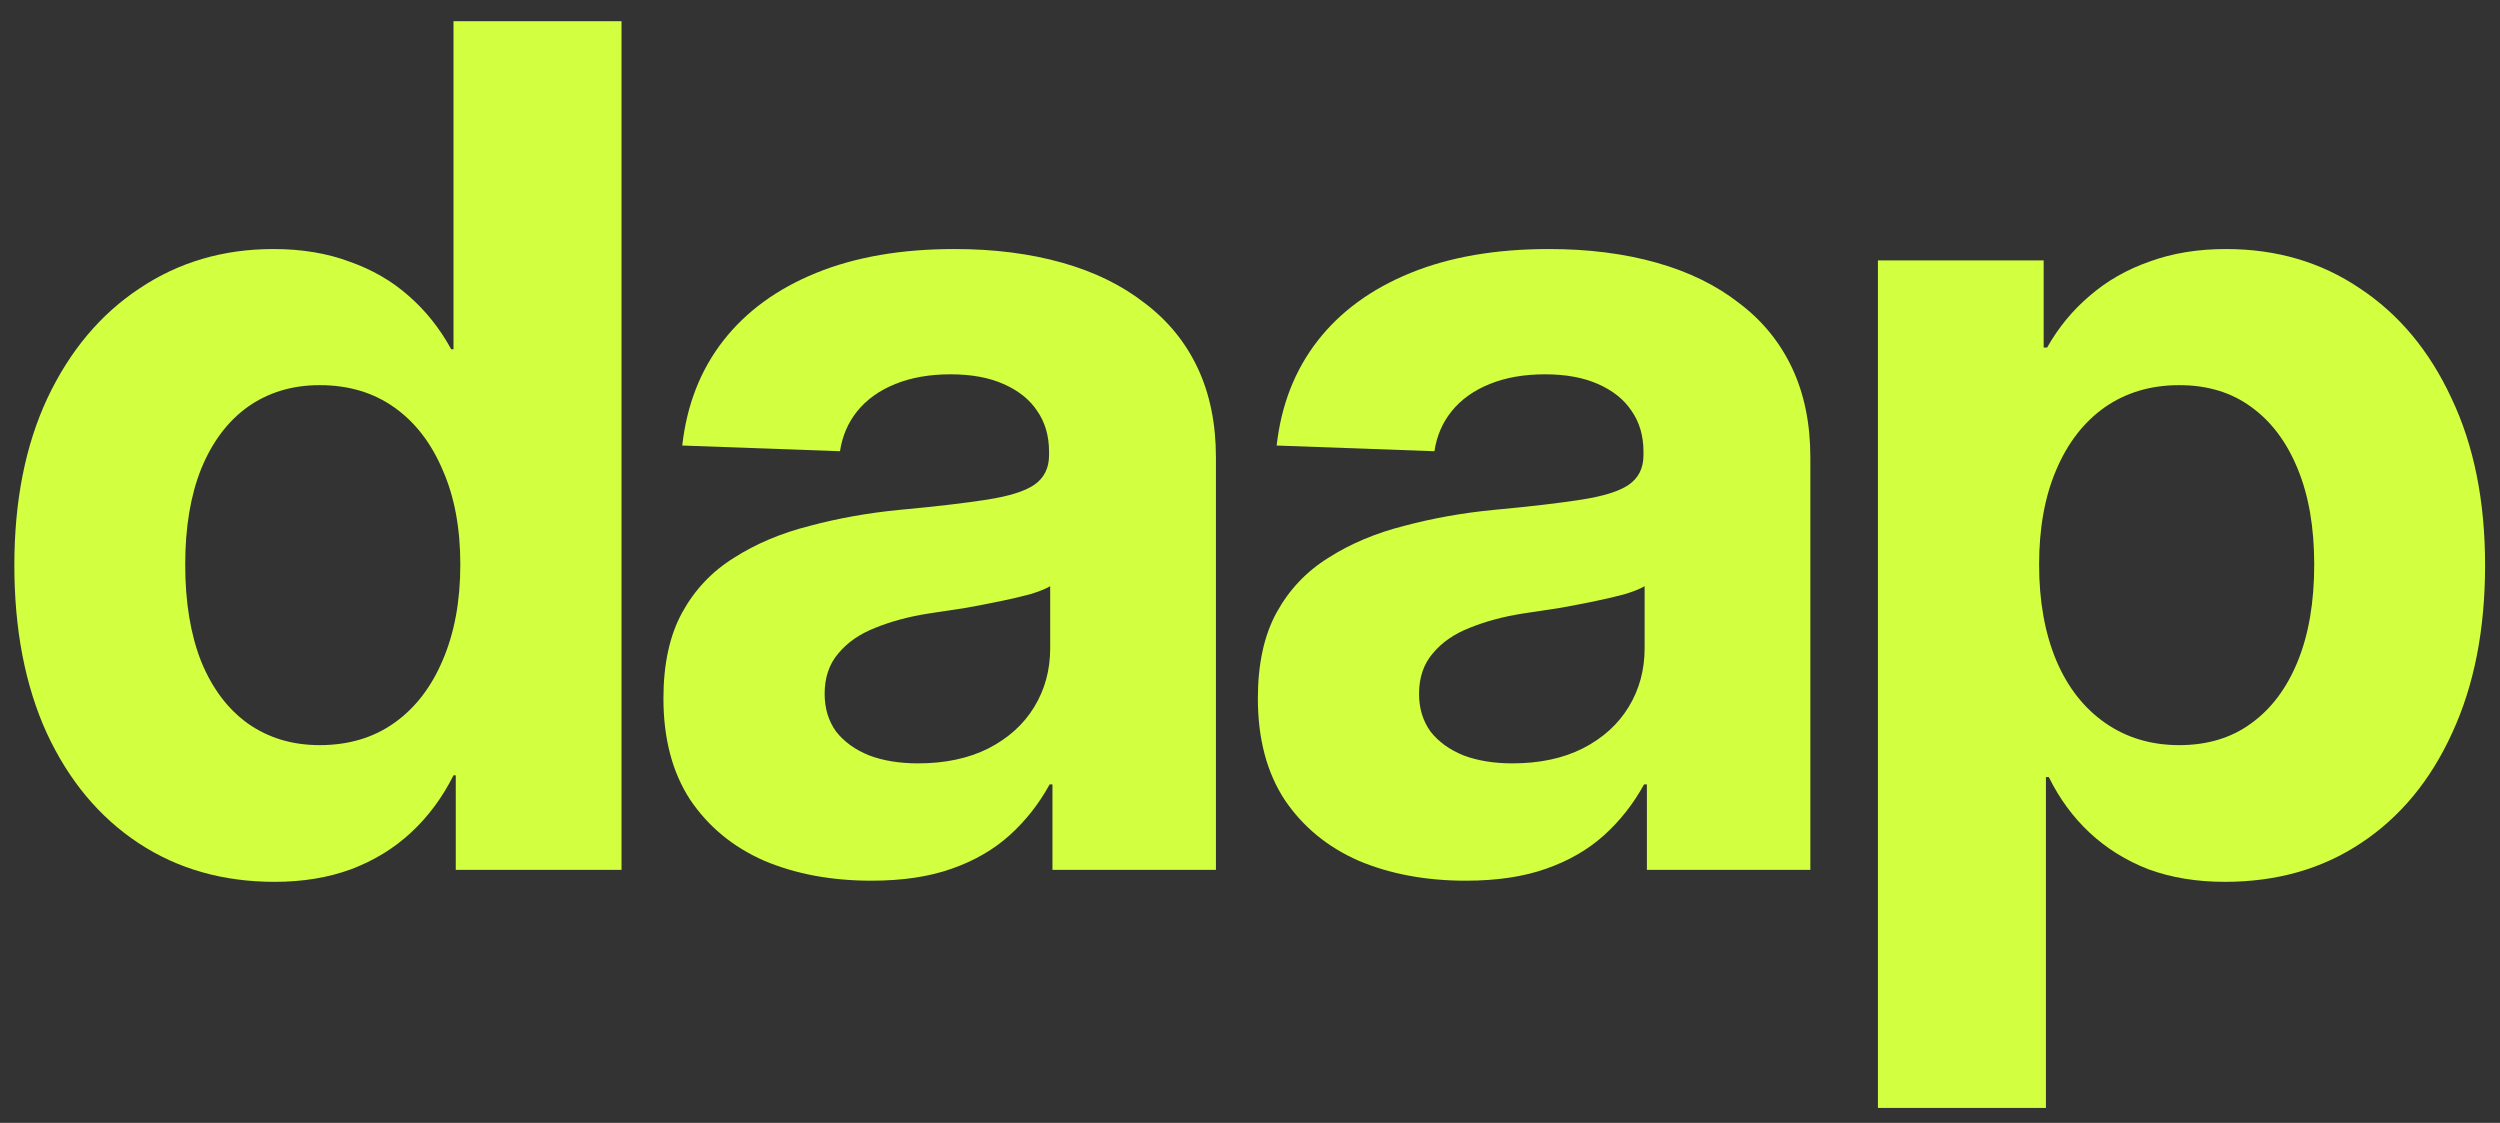 <svg width="118" height="53" viewBox="0 0 118 53" fill="none" xmlns="http://www.w3.org/2000/svg">
<rect x="0" y="0" width="118" height="53" fill="#333333" stroke="none"/>
<path d="M88.638 52.296V12.291H96.461V16.405H96.622C97.16 15.455 97.832 14.639 98.638 13.958C99.445 13.259 100.386 12.722 101.461 12.345C102.537 11.951 103.738 11.754 105.064 11.754C107.448 11.754 109.554 12.372 111.382 13.609C113.228 14.828 114.671 16.557 115.71 18.797C116.768 21.02 117.296 23.646 117.296 26.675C117.296 29.722 116.777 32.365 115.737 34.606C114.715 36.846 113.282 38.576 111.436 39.794C109.607 41.013 107.466 41.623 105.01 41.623C103.684 41.623 102.483 41.425 101.408 41.031C100.35 40.619 99.427 40.045 98.638 39.31C97.85 38.576 97.205 37.697 96.703 36.676H96.568V52.296H88.638ZM102.859 35.17C104.186 35.17 105.315 34.83 106.247 34.149C107.197 33.468 107.932 32.491 108.451 31.218C108.971 29.946 109.231 28.422 109.231 26.648C109.231 24.891 108.971 23.386 108.451 22.131C107.932 20.859 107.197 19.882 106.247 19.201C105.315 18.52 104.186 18.179 102.859 18.179C101.515 18.179 100.341 18.529 99.338 19.228C98.352 19.927 97.59 20.913 97.052 22.185C96.515 23.44 96.246 24.927 96.246 26.648C96.246 28.368 96.515 29.874 97.052 31.164C97.59 32.437 98.361 33.423 99.364 34.122C100.368 34.821 101.533 35.17 102.859 35.17Z" fill="#D2FF3F"/>
<path d="M69.184 41.569C67.302 41.569 65.617 41.255 64.13 40.628C62.66 39.983 61.495 39.024 60.635 37.751C59.792 36.461 59.371 34.865 59.371 32.966C59.371 31.335 59.667 29.982 60.258 28.906C60.85 27.831 61.665 26.97 62.705 26.325C63.744 25.662 64.936 25.16 66.28 24.82C67.625 24.461 69.032 24.21 70.501 24.067C72.24 23.906 73.62 23.744 74.641 23.583C75.681 23.422 76.425 23.189 76.873 22.884C77.339 22.561 77.572 22.095 77.572 21.486V21.325C77.572 20.572 77.384 19.927 77.007 19.389C76.649 18.851 76.12 18.43 75.421 18.125C74.74 17.821 73.907 17.668 72.921 17.668C71.935 17.668 71.066 17.821 70.313 18.125C69.56 18.43 68.96 18.86 68.512 19.416C68.082 19.954 67.813 20.581 67.705 21.298L60.258 21.029C60.473 19.111 61.119 17.462 62.194 16.082C63.269 14.702 64.73 13.636 66.576 12.883C68.422 12.13 70.6 11.754 73.109 11.754C74.973 11.754 76.667 11.969 78.19 12.399C79.714 12.829 81.013 13.465 82.088 14.308C83.182 15.132 84.015 16.154 84.589 17.373C85.162 18.591 85.449 19.998 85.449 21.593V41.058H77.733V37.025H77.599C77.097 37.939 76.47 38.737 75.717 39.418C74.964 40.099 74.05 40.628 72.975 41.004C71.917 41.38 70.654 41.569 69.184 41.569ZM71.388 36.031C72.661 36.031 73.763 35.797 74.695 35.331C75.645 34.848 76.371 34.193 76.873 33.369C77.375 32.544 77.626 31.622 77.626 30.6V27.669C77.411 27.795 77.097 27.92 76.685 28.046C76.29 28.153 75.833 28.261 75.314 28.368C74.794 28.476 74.238 28.584 73.647 28.691C73.055 28.781 72.464 28.87 71.872 28.96C70.958 29.103 70.125 29.327 69.372 29.632C68.637 29.919 68.055 30.322 67.625 30.842C67.195 31.344 66.979 31.98 66.979 32.751C66.979 33.432 67.159 34.023 67.517 34.525C67.894 35.009 68.413 35.385 69.076 35.654C69.74 35.905 70.51 36.031 71.388 36.031Z" fill="#D2FF3F"/>
<path d="M41.127 41.569C39.245 41.569 37.56 41.255 36.073 40.628C34.603 39.983 33.438 39.024 32.578 37.751C31.735 36.461 31.314 34.865 31.314 32.966C31.314 31.335 31.61 29.982 32.202 28.906C32.793 27.831 33.608 26.97 34.648 26.325C35.688 25.662 36.879 25.16 38.224 24.82C39.568 24.461 40.975 24.21 42.444 24.067C44.183 23.906 45.563 23.744 46.585 23.583C47.624 23.422 48.368 23.189 48.816 22.884C49.282 22.561 49.515 22.095 49.515 21.486V21.325C49.515 20.572 49.327 19.927 48.951 19.389C48.592 18.851 48.063 18.43 47.364 18.125C46.683 17.821 45.85 17.668 44.864 17.668C43.878 17.668 43.009 17.821 42.256 18.125C41.504 18.43 40.903 18.86 40.455 19.416C40.025 19.954 39.756 20.581 39.648 21.298L32.202 21.029C32.417 19.111 33.062 17.462 34.137 16.082C35.213 14.702 36.673 13.636 38.519 12.883C40.365 12.13 42.543 11.754 45.052 11.754C46.916 11.754 48.61 11.969 50.133 12.399C51.657 12.829 52.956 13.465 54.032 14.308C55.125 15.132 55.959 16.154 56.532 17.373C57.105 18.591 57.392 19.998 57.392 21.593V41.058H49.676V37.025H49.542C49.04 37.939 48.413 38.737 47.66 39.418C46.907 40.099 45.993 40.628 44.918 41.004C43.86 41.38 42.597 41.569 41.127 41.569ZM43.332 36.031C44.604 36.031 45.706 35.797 46.639 35.331C47.588 34.848 48.314 34.193 48.816 33.369C49.318 32.544 49.569 31.622 49.569 30.6V27.669C49.354 27.795 49.04 27.92 48.628 28.046C48.234 28.153 47.777 28.261 47.257 28.368C46.737 28.476 46.181 28.584 45.59 28.691C44.998 28.781 44.407 28.87 43.816 28.96C42.902 29.103 42.068 29.327 41.315 29.632C40.581 29.919 39.998 30.322 39.568 30.842C39.138 31.344 38.923 31.98 38.923 32.751C38.923 33.432 39.102 34.023 39.46 34.525C39.837 35.009 40.356 35.385 41.02 35.654C41.683 35.905 42.453 36.031 43.332 36.031Z" fill="#D2FF3F"/>
<path d="M12.963 41.623C10.525 41.623 8.384 41.013 6.538 39.794C4.692 38.576 3.249 36.846 2.209 34.606C1.188 32.365 0.677 29.722 0.677 26.675C0.677 23.646 1.197 21.02 2.236 18.797C3.294 16.557 4.745 14.828 6.591 13.609C8.437 12.372 10.543 11.754 12.909 11.754C14.236 11.754 15.427 11.951 16.485 12.345C17.56 12.722 18.492 13.259 19.281 13.958C20.087 14.657 20.759 15.5 21.297 16.485H21.405V1H29.336V41.058H21.512V36.595H21.405C20.885 37.635 20.222 38.531 19.415 39.283C18.609 40.036 17.659 40.619 16.566 41.031C15.49 41.425 14.289 41.623 12.963 41.623ZM15.087 35.17C16.449 35.17 17.623 34.821 18.609 34.122C19.595 33.423 20.356 32.437 20.894 31.164C21.45 29.874 21.727 28.368 21.727 26.648C21.727 24.927 21.45 23.44 20.894 22.185C20.356 20.913 19.595 19.927 18.609 19.228C17.623 18.529 16.449 18.179 15.087 18.179C13.796 18.179 12.667 18.52 11.699 19.201C10.749 19.882 10.015 20.859 9.495 22.131C8.993 23.386 8.742 24.891 8.742 26.648C8.742 28.422 8.993 29.946 9.495 31.218C10.015 32.491 10.749 33.468 11.699 34.149C12.667 34.83 13.796 35.17 15.087 35.17Z" fill="#D2FF3F"/>
</svg>
